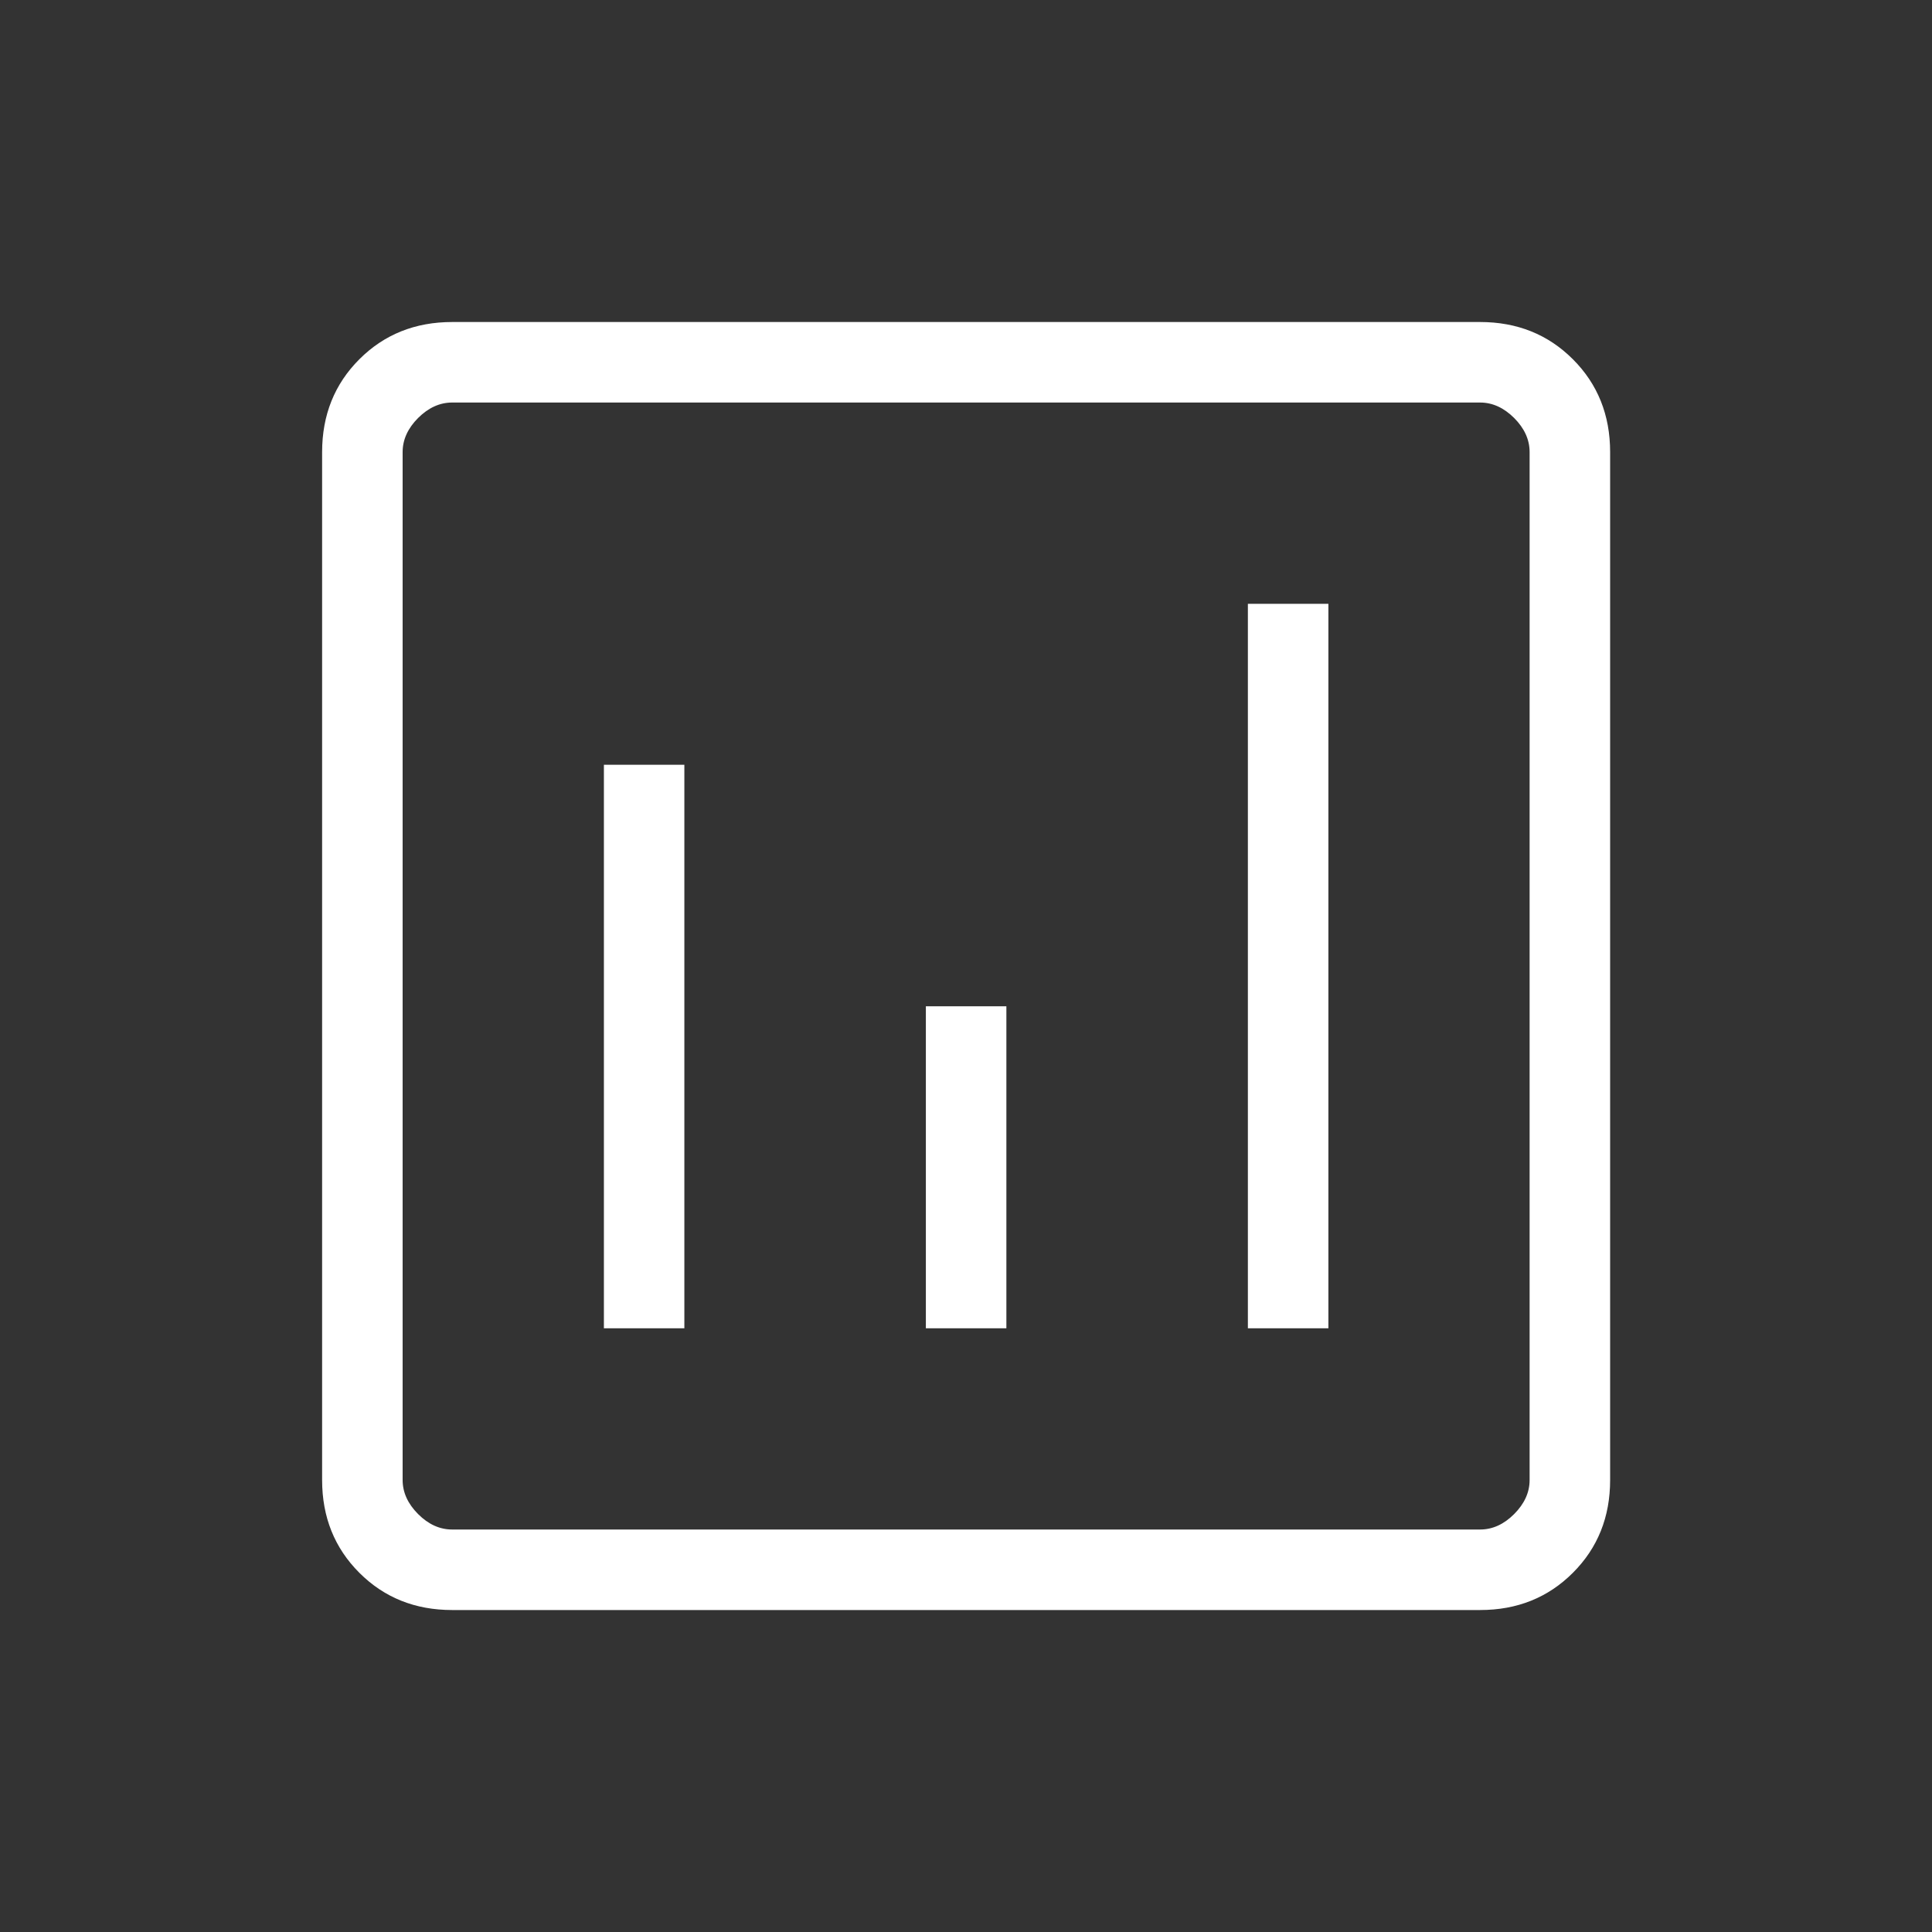 <svg xmlns="http://www.w3.org/2000/svg" width="40" height="40" viewBox="0 0 40 40" fill="none"><rect x="0" y="0" width="40" height="40" fill="#333333" stroke="none"/><mask id="mask0_3216_27667" style="mask-type:alpha" maskUnits="userSpaceOnUse" x="0" y="0" width="40" height="40"><rect x="40" y="40" width="40" height="40" transform="rotate(-180 40 40)" fill="#D9D9D9"></rect></mask><g mask="url(#mask0_3216_27667)"><path d="M27.503 12.501H25.836L25.836 27.501H27.503L27.503 12.501ZM14.169 15.834H12.503L12.503 27.501H14.169L14.169 15.834ZM20.836 20.834H19.169V27.501H20.836V20.834ZM30.643 6.667C31.411 6.667 32.051 6.924 32.565 7.438C33.079 7.952 33.336 8.593 33.336 9.36V30.642C33.336 31.409 33.079 32.049 32.565 32.563C32.051 33.077 31.411 33.334 30.643 33.334H9.362C8.595 33.334 7.954 33.077 7.44 32.563C6.926 32.049 6.669 31.409 6.669 30.642L6.669 9.36C6.669 8.593 6.926 7.952 7.44 7.438C7.954 6.924 8.595 6.667 9.362 6.667L30.643 6.667ZM30.643 8.334L9.362 8.334C9.105 8.334 8.87 8.441 8.656 8.654C8.443 8.868 8.336 9.103 8.336 9.36L8.336 30.642C8.336 30.898 8.443 31.133 8.656 31.347C8.87 31.561 9.105 31.667 9.362 31.667L30.643 31.667C30.9 31.667 31.135 31.561 31.349 31.347C31.562 31.133 31.669 30.898 31.669 30.642L31.669 9.36C31.669 9.103 31.562 8.868 31.349 8.654C31.135 8.441 30.9 8.334 30.643 8.334Z" fill="white"></path></g></svg>